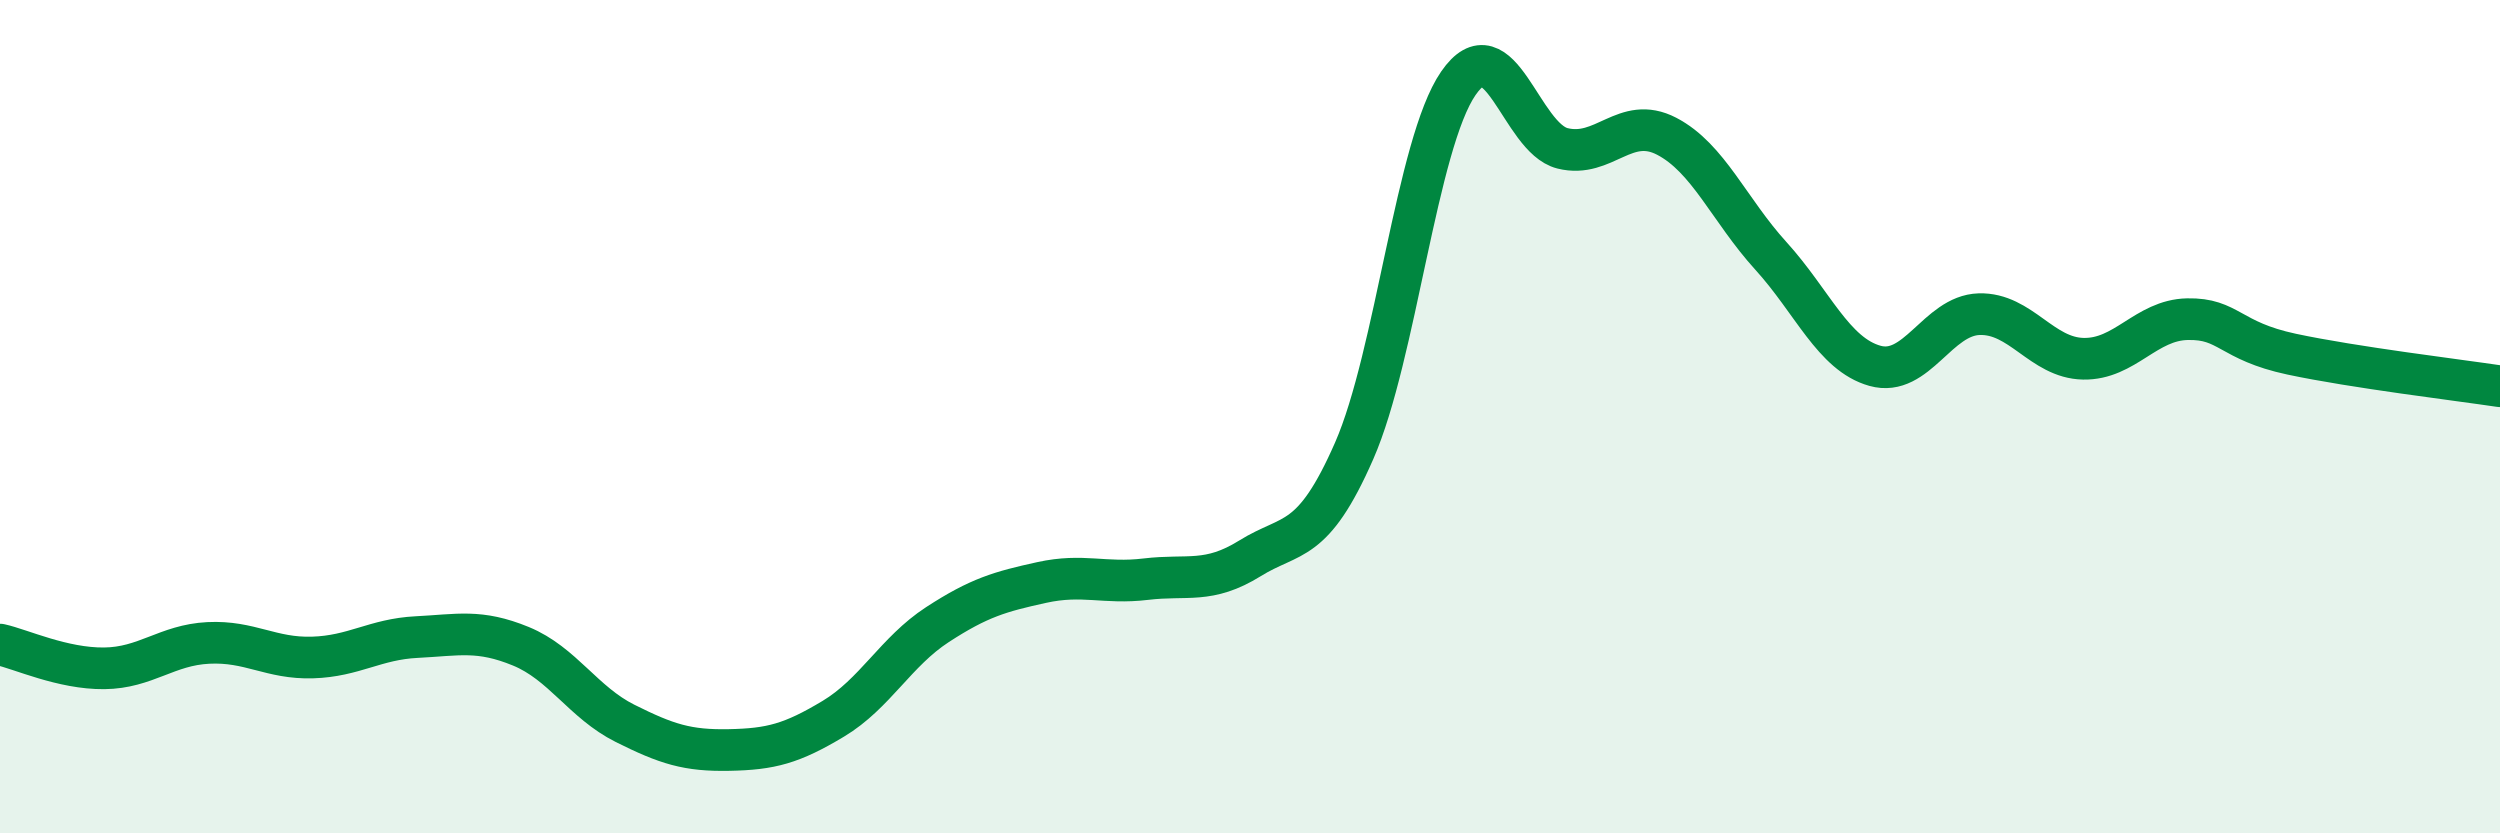 
    <svg width="60" height="20" viewBox="0 0 60 20" xmlns="http://www.w3.org/2000/svg">
      <path
        d="M 0,15.47 C 0.5,15.58 1.5,16.05 2.5,16.04 C 3.5,16.03 4,15.48 5,15.43 C 6,15.38 6.5,15.81 7.5,15.78 C 8.5,15.75 9,15.34 10,15.29 C 11,15.24 11.5,15.1 12.5,15.51 C 13.5,15.92 14,16.86 15,17.36 C 16,17.86 16.5,18.02 17.5,18 C 18.5,17.98 19,17.85 20,17.25 C 21,16.65 21.5,15.64 22.5,14.99 C 23.5,14.34 24,14.2 25,13.98 C 26,13.76 26.5,14.02 27.5,13.9 C 28.5,13.78 29,14.02 30,13.4 C 31,12.78 31.5,13.1 32.5,10.82 C 33.5,8.54 34,3.45 35,2 C 36,0.55 36.5,3.31 37.5,3.56 C 38.5,3.81 39,2.75 40,3.27 C 41,3.79 41.5,5.04 42.5,6.14 C 43.5,7.24 44,8.5 45,8.78 C 46,9.06 46.5,7.57 47.5,7.54 C 48.5,7.51 49,8.59 50,8.61 C 51,8.63 51.5,7.68 52.5,7.66 C 53.5,7.64 53.5,8.18 55,8.5 C 56.5,8.82 59,9.12 60,9.27L60 20L0 20Z"
        fill="#008740"
        opacity="0.1"
        stroke-linecap="round"
        stroke-linejoin="round"
      />
      <path
        d="M 0,15.47 C 0.5,15.58 1.5,16.05 2.5,16.04 C 3.5,16.03 4,15.48 5,15.43 C 6,15.38 6.5,15.81 7.5,15.78 C 8.5,15.75 9,15.34 10,15.29 C 11,15.24 11.5,15.1 12.5,15.51 C 13.5,15.92 14,16.86 15,17.36 C 16,17.86 16.5,18.02 17.5,18 C 18.5,17.98 19,17.85 20,17.25 C 21,16.65 21.5,15.64 22.5,14.99 C 23.5,14.34 24,14.2 25,13.98 C 26,13.76 26.5,14.02 27.5,13.9 C 28.5,13.78 29,14.02 30,13.4 C 31,12.78 31.5,13.1 32.5,10.82 C 33.5,8.54 34,3.45 35,2 C 36,0.55 36.5,3.31 37.5,3.56 C 38.5,3.81 39,2.75 40,3.27 C 41,3.79 41.5,5.04 42.5,6.14 C 43.5,7.24 44,8.5 45,8.78 C 46,9.06 46.5,7.57 47.5,7.54 C 48.5,7.51 49,8.59 50,8.61 C 51,8.63 51.5,7.68 52.5,7.66 C 53.5,7.64 53.5,8.18 55,8.5 C 56.5,8.82 59,9.12 60,9.27"
        stroke="#008740"
        stroke-width="1"
        fill="none"
        stroke-linecap="round"
        stroke-linejoin="round"
      />
    </svg>
  